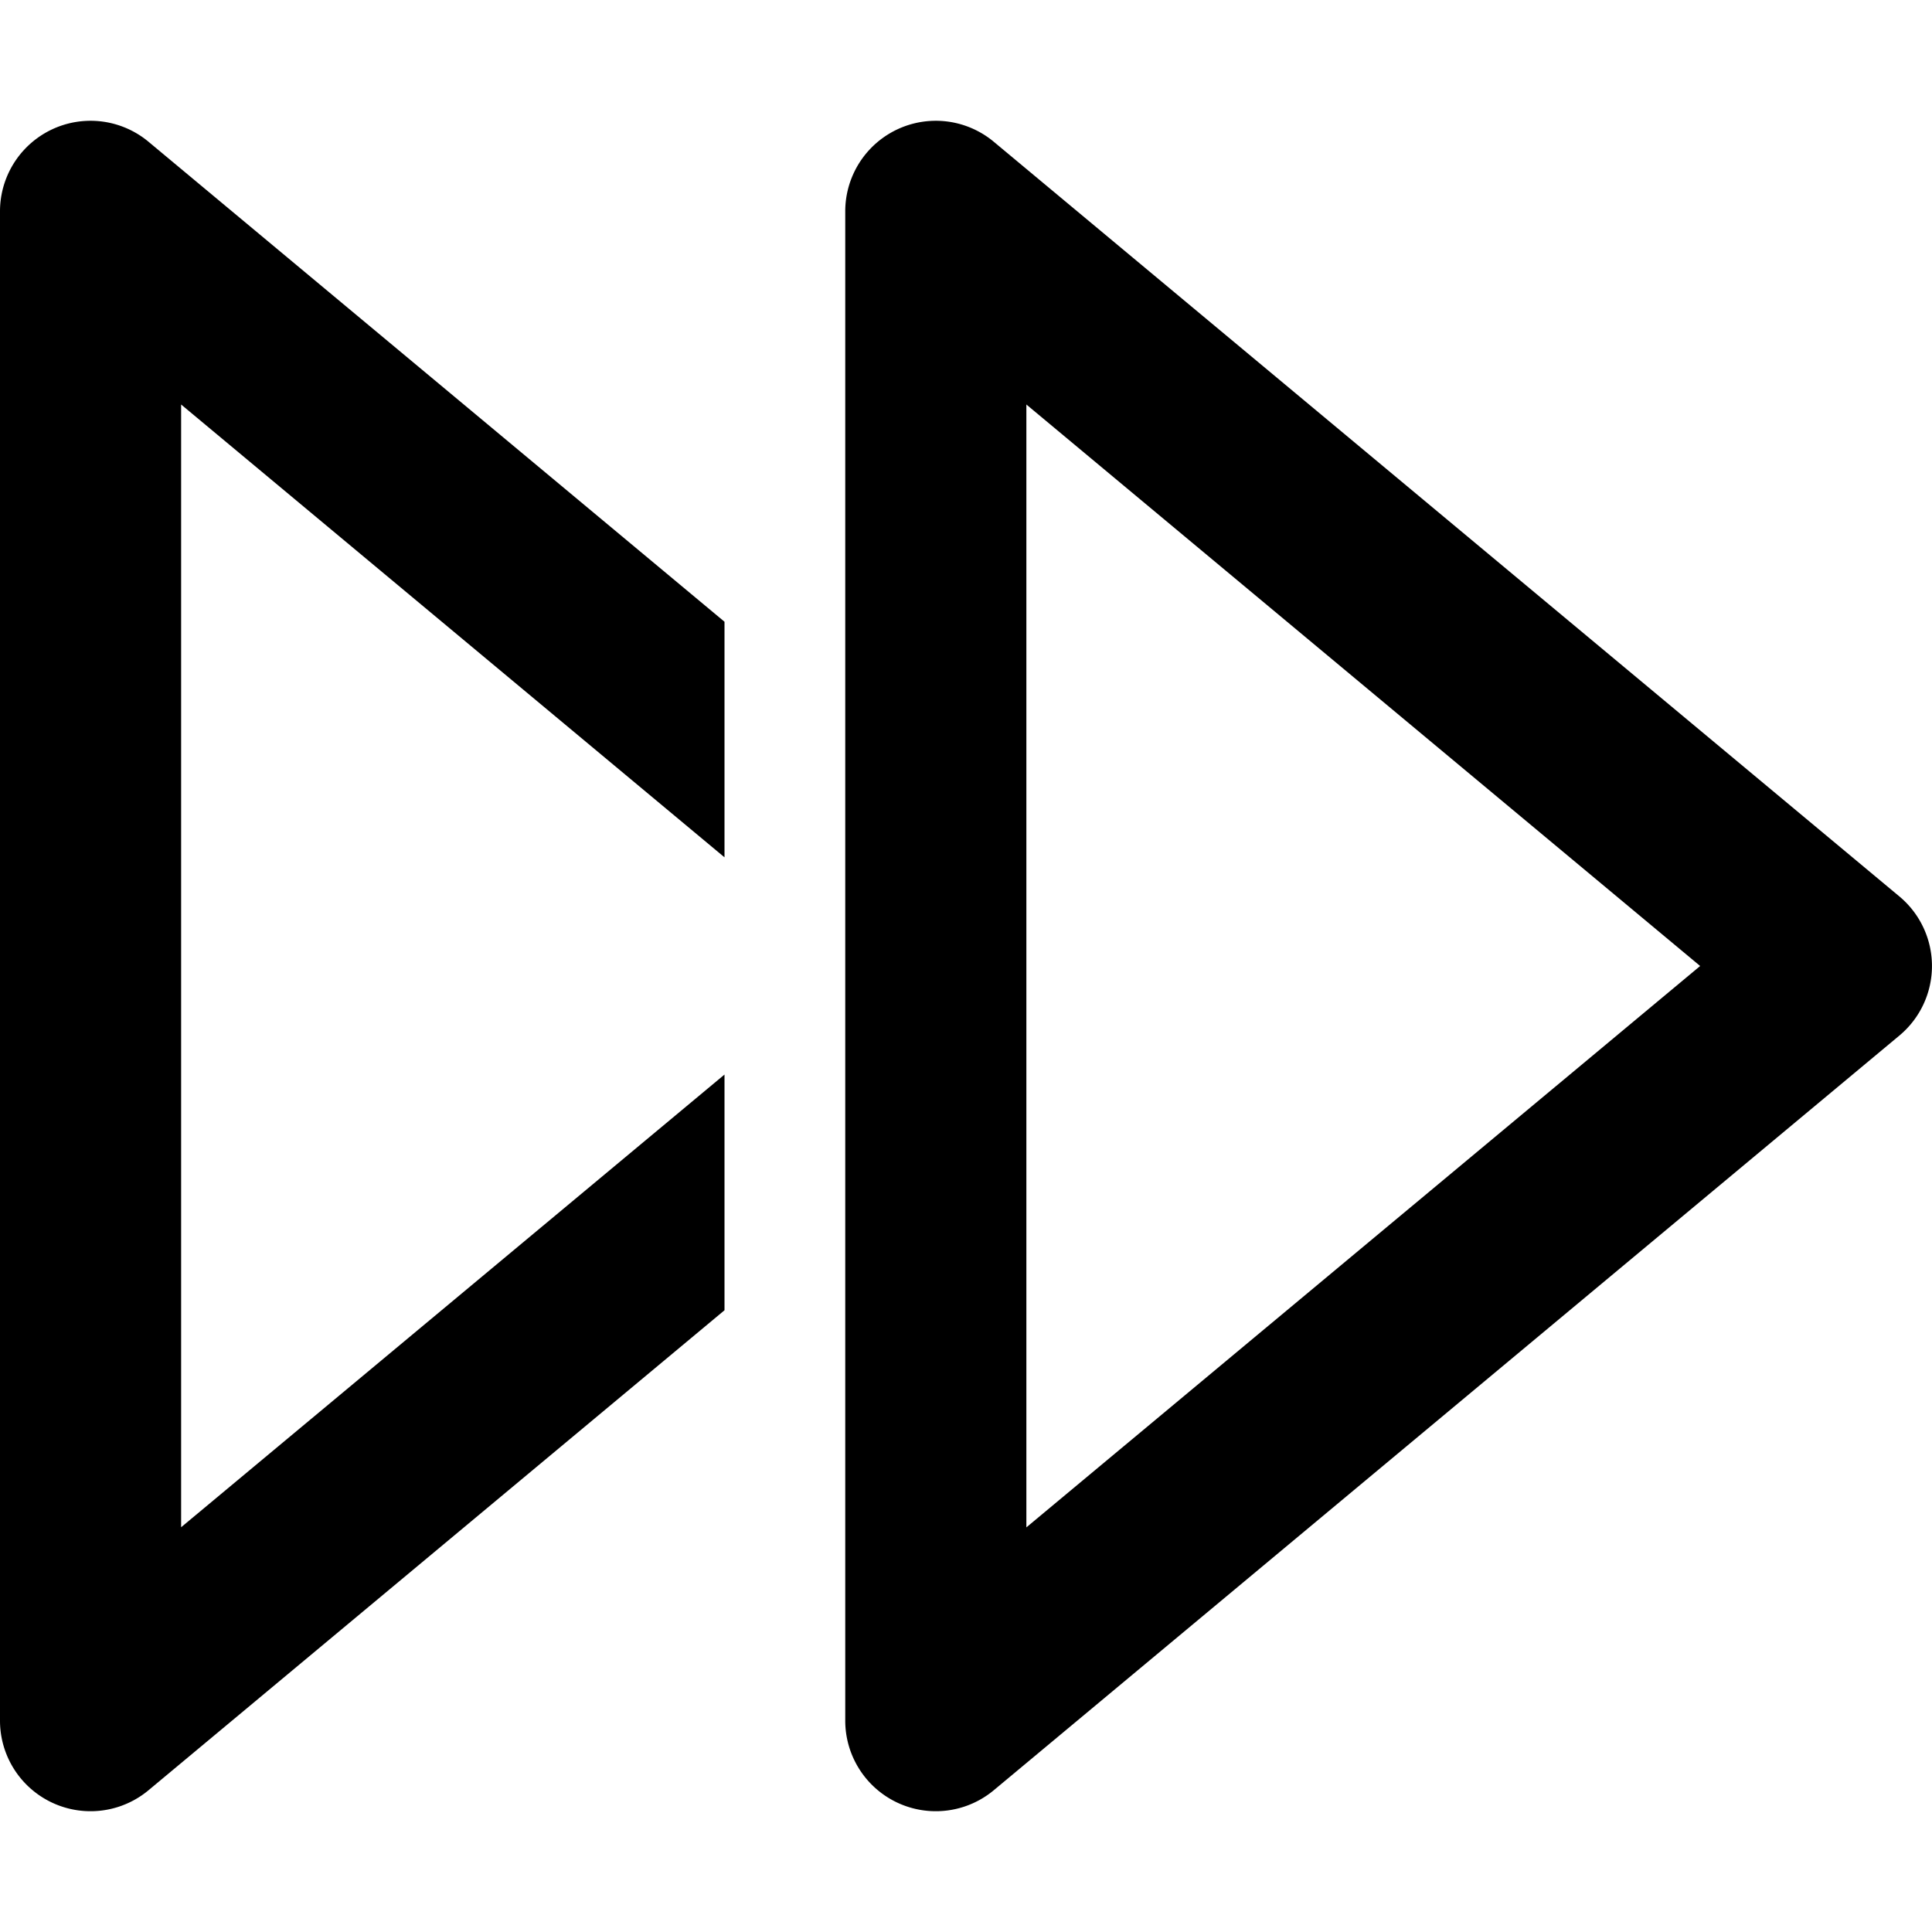 <svg xmlns="http://www.w3.org/2000/svg" fill="currentColor" class="vi" viewBox="0 0 16 16"><path d="M8.23 1.174A.75.75 0 0 0 7 1.75v12.5a.75.75 0 0 0 1.23.576l7.5-6.25a.75.75 0 0 0 0-1.152zM14.08 8 8.5 12.649V3.35zM1.23 1.174 6 5.149V7.1L1.5 3.35v9.298L6 8.899v1.952l-4.77 3.975A.75.75 0 0 1 0 14.25V1.75a.75.75 0 0 1 1.23-.576"/></svg>